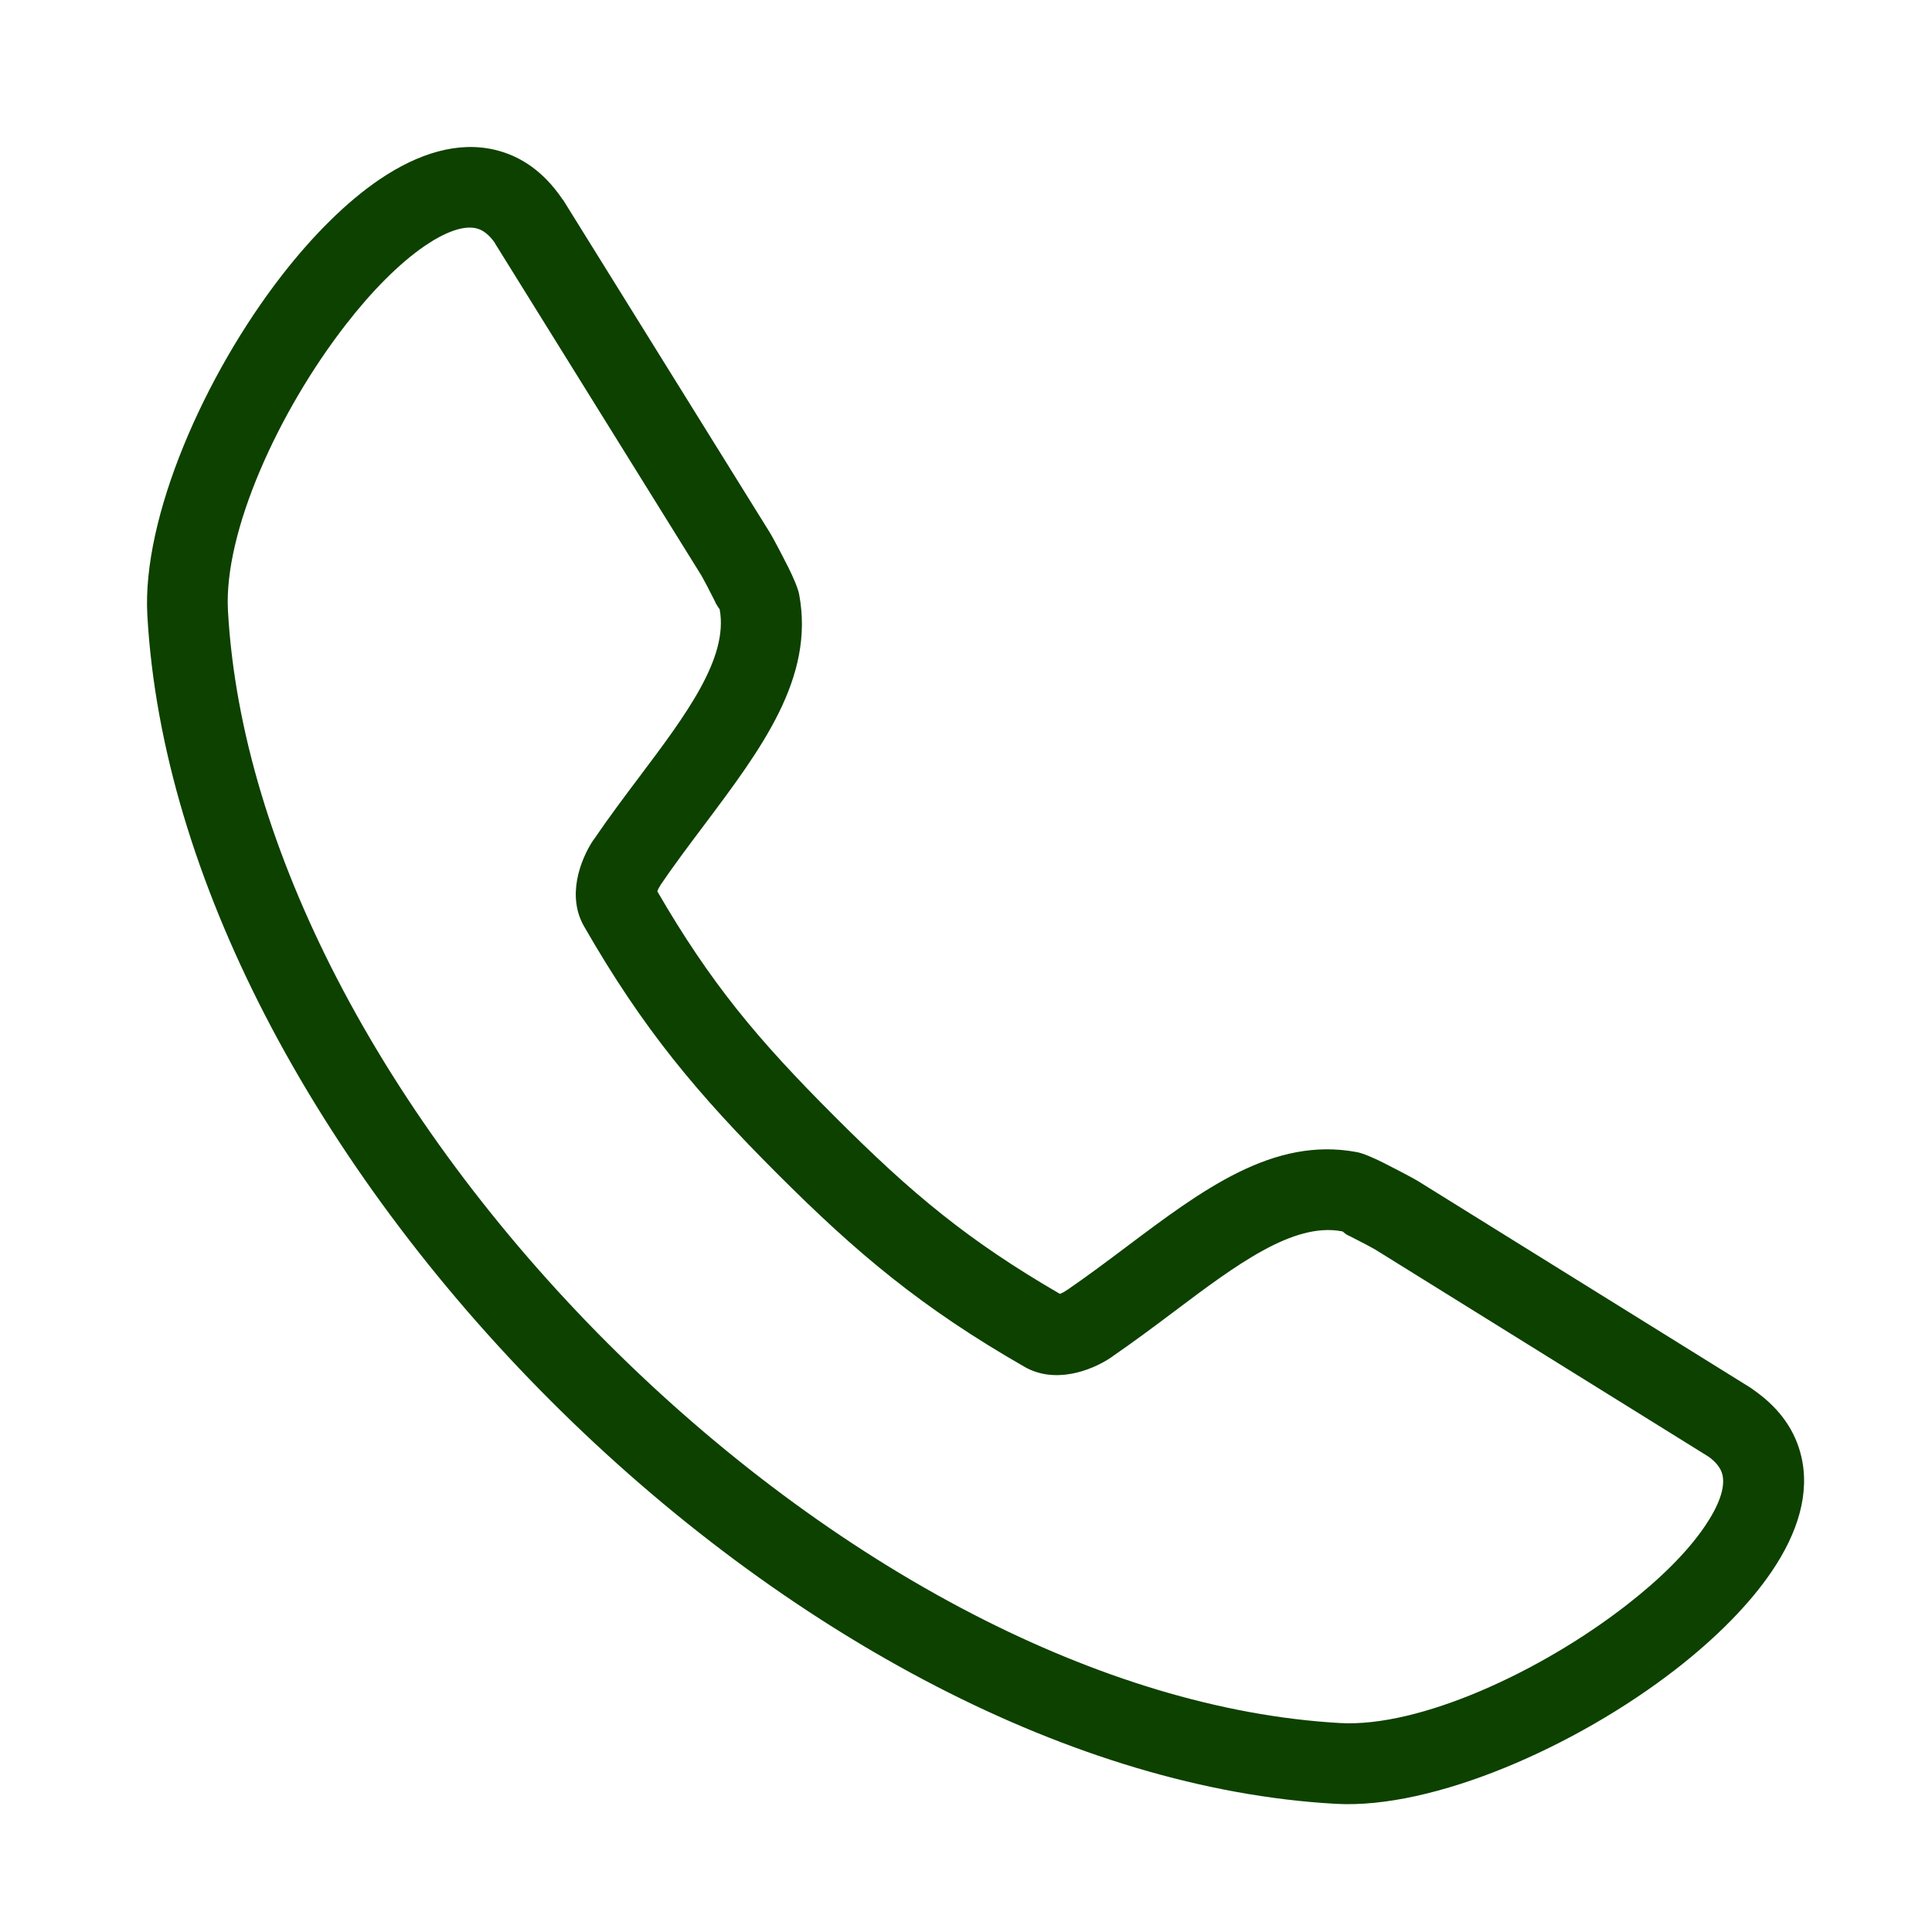 <?xml version="1.0" encoding="UTF-8"?> <svg xmlns="http://www.w3.org/2000/svg" width="92" height="92" viewBox="0 0 92 92" fill="none"><path fill-rule="evenodd" clip-rule="evenodd" d="M7.016 29.292C6.758 24.647 9.73 17.866 13.422 13.112C14.887 11.225 16.488 9.62 18.074 8.545C19.926 7.291 21.812 6.717 23.57 7.135C24.801 7.428 25.89 8.174 26.769 9.467L26.797 9.506L26.801 9.502L26.855 9.584L36.679 25.393C36.773 25.546 37.195 26.331 37.516 26.975H37.519C37.773 27.487 37.996 27.999 38.054 28.299C38.801 32.272 36.269 35.639 33.531 39.288C32.824 40.229 32.097 41.194 31.453 42.143L31.449 42.147L31.453 42.151C31.394 42.241 31.336 42.342 31.301 42.444C32.562 44.623 33.762 46.389 35.066 48.03C36.418 49.733 37.922 51.342 39.746 53.166C41.57 54.991 43.18 56.495 44.883 57.846C46.523 59.151 48.293 60.35 50.469 61.612C50.57 61.577 50.676 61.522 50.762 61.459C50.797 61.436 50.832 61.413 50.867 61.393C51.781 60.764 52.711 60.069 53.621 59.385C57.269 56.643 60.636 54.116 64.609 54.862C64.91 54.916 65.418 55.139 65.933 55.397C65.968 55.416 65.999 55.432 66.035 55.452C66.656 55.764 67.371 56.147 67.515 56.237L83.324 66.061L83.406 66.116C83.465 66.155 83.519 66.194 83.574 66.237C84.785 67.1 85.492 68.155 85.773 69.342C86.191 71.1 85.621 72.987 84.363 74.838C83.289 76.424 81.683 78.026 79.797 79.491C75.043 83.182 68.262 86.155 63.617 85.897C57.34 85.549 50.847 83.53 44.597 80.307C38.026 76.92 31.718 72.201 26.218 66.698C20.718 61.198 15.999 54.889 12.609 48.319C9.386 42.061 7.367 35.569 7.016 29.292ZM16.465 15.46C13.25 19.604 10.648 25.335 10.855 29.081C11.172 34.795 13.039 40.761 16.023 46.55C19.219 52.745 23.699 58.726 28.937 63.964C34.184 69.206 40.16 73.683 46.355 76.878C52.141 79.862 58.109 81.729 63.824 82.05C67.57 82.257 73.305 79.655 77.445 76.44C79.031 75.21 80.348 73.913 81.184 72.678C81.84 71.71 82.168 70.85 82.02 70.222C81.949 69.932 81.742 69.643 81.367 69.37L81.32 69.343L81.285 69.319L65.476 59.495C65.379 59.436 64.824 59.139 64.312 58.882C64.277 58.866 64.246 58.854 64.211 58.835C63.953 58.706 64.004 58.651 63.894 58.632C61.578 58.198 58.859 60.237 55.918 62.448C54.988 63.147 54.039 63.858 53.023 64.558C52.992 64.581 52.957 64.608 52.922 64.632C52.422 64.972 51.722 65.292 51.019 65.417C50.269 65.554 49.488 65.487 48.797 65.093C46.343 63.686 44.351 62.339 42.48 60.854C40.609 59.37 38.906 57.784 37.011 55.889C35.117 53.995 33.535 52.292 32.047 50.421C30.562 48.55 29.215 46.557 27.808 44.104C27.41 43.409 27.347 42.628 27.484 41.882C27.613 41.178 27.929 40.479 28.269 39.979L28.273 39.983C28.992 38.925 29.73 37.944 30.453 36.983C32.664 34.042 34.703 31.327 34.269 29.011C34.226 28.956 34.183 28.893 34.148 28.831C34.125 28.8 34.097 28.753 34.066 28.69L34.07 28.686L34.066 28.678C33.8 28.143 33.472 27.522 33.41 27.421L23.586 11.612L23.562 11.573L23.566 11.569C23.285 11.166 22.984 10.944 22.683 10.873C22.054 10.725 21.195 11.053 20.226 11.709C18.992 12.557 17.695 13.874 16.465 15.46Z" fill="#0D4100"></path></svg> 